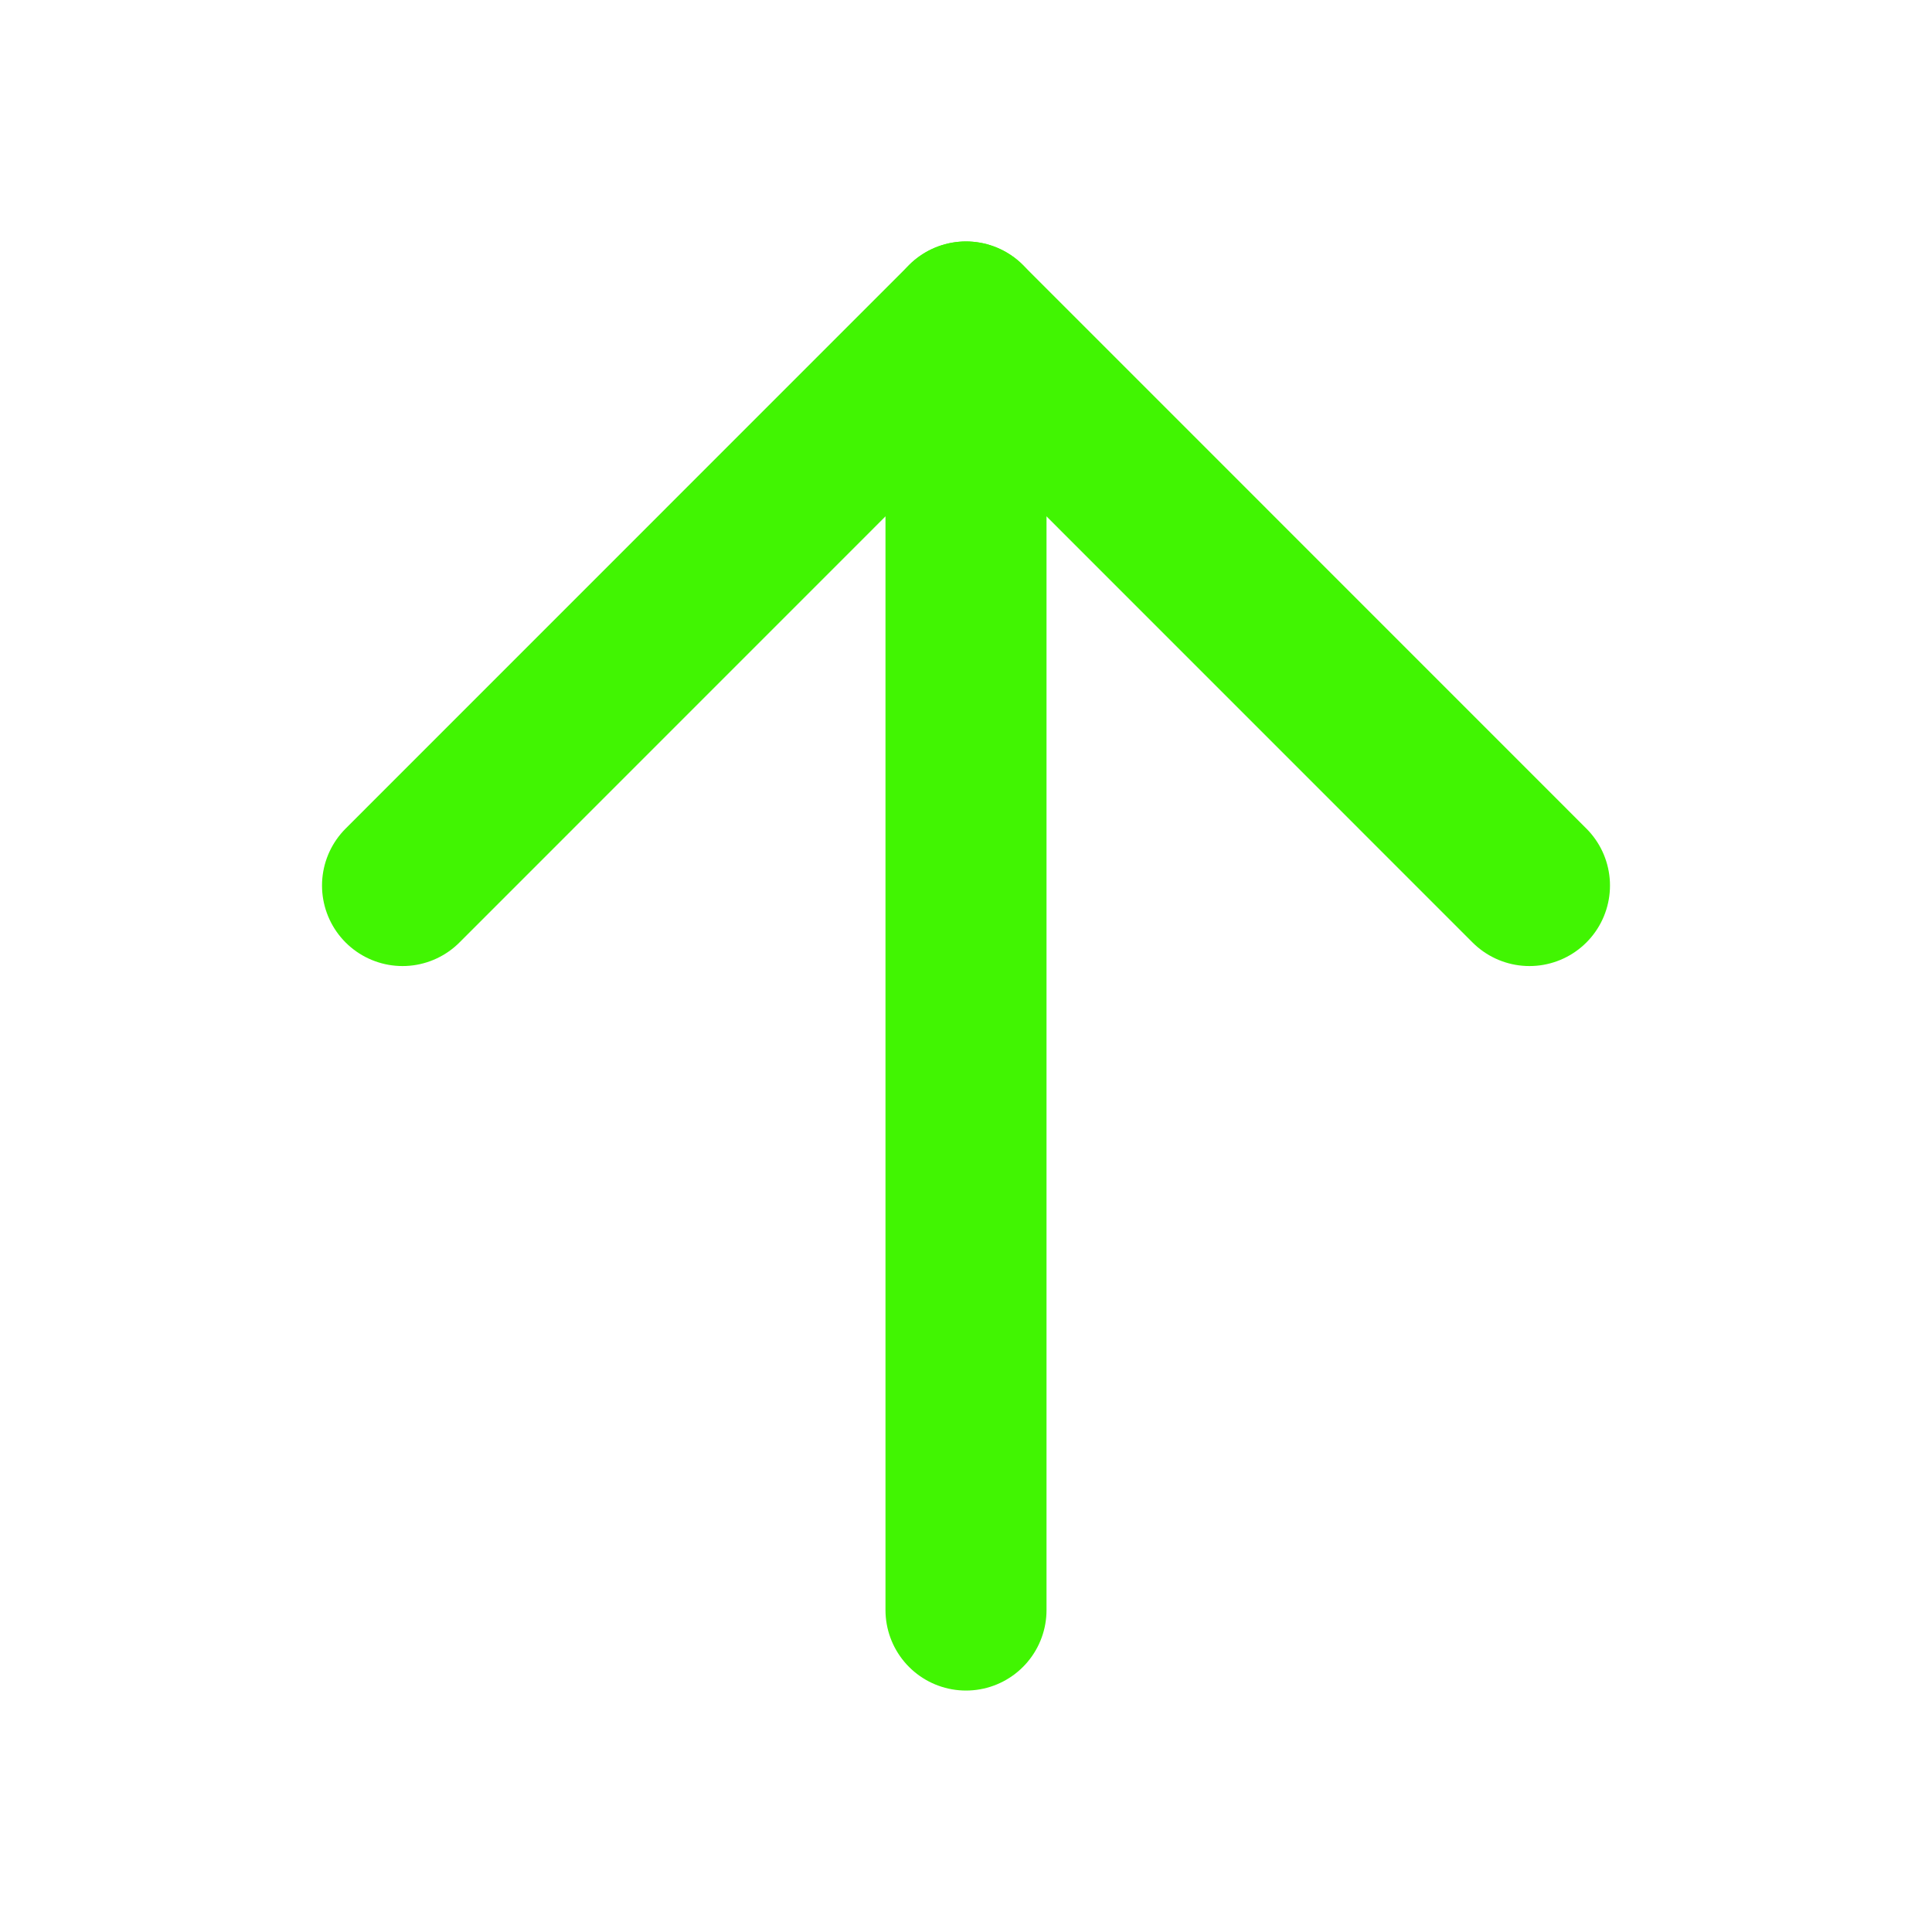 <svg width="20" height="20" viewBox="0 0 20 20" fill="none" xmlns="http://www.w3.org/2000/svg">
<path d="M10 16.667V3.333" stroke="#41F502" stroke-width="1.667" stroke-linecap="round" stroke-linejoin="round"/>
<path d="M4.167 9.167L10 3.333L15.833 9.167" stroke="#41F502" stroke-width="1.667" stroke-linecap="round" stroke-linejoin="round"/>
</svg>
